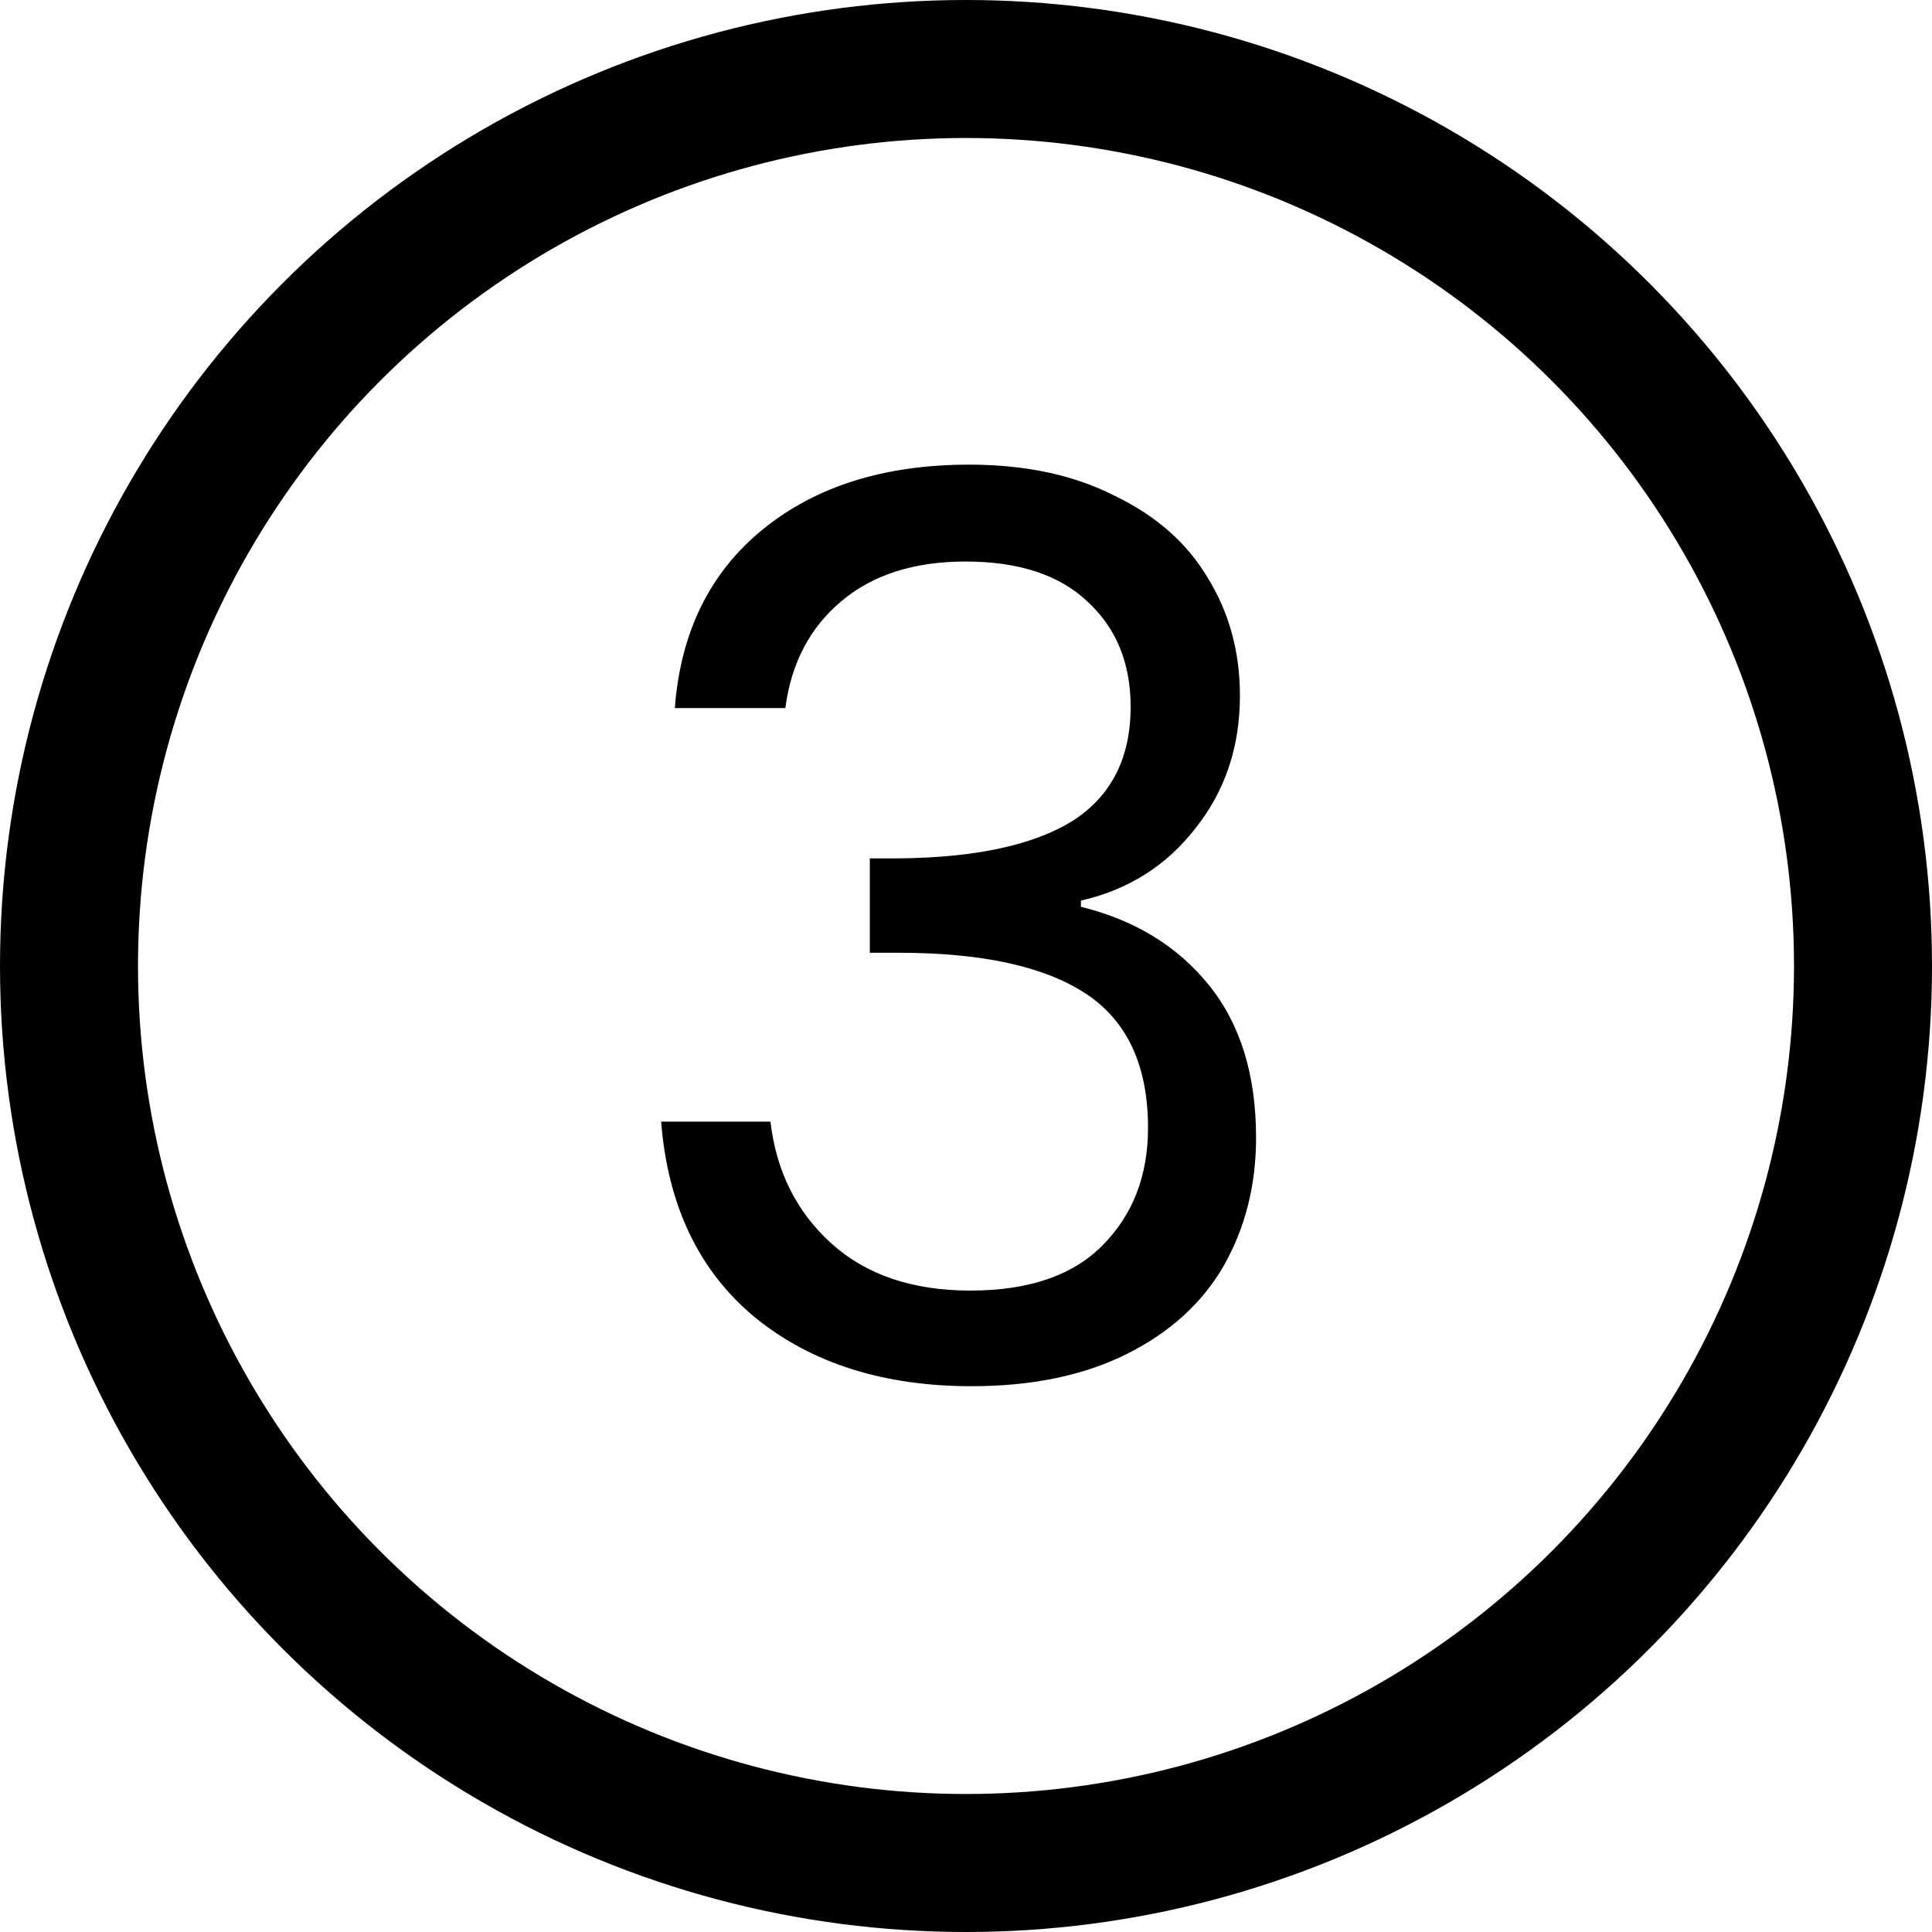 <svg width="14" height="14" viewBox="0 0 14 14" fill="none" xmlns="http://www.w3.org/2000/svg">
<circle cx="7" cy="7" r="6.5" stroke="black"/>
<path d="M4.89 5.131C4.932 4.579 5.145 4.147 5.529 3.835C5.913 3.523 6.411 3.367 7.023 3.367C7.431 3.367 7.782 3.442 8.076 3.592C8.376 3.736 8.601 3.934 8.751 4.186C8.907 4.438 8.985 4.723 8.985 5.041C8.985 5.413 8.877 5.734 8.661 6.004C8.451 6.274 8.175 6.448 7.833 6.526V6.571C8.223 6.667 8.532 6.856 8.76 7.138C8.988 7.42 9.102 7.789 9.102 8.245C9.102 8.587 9.024 8.896 8.868 9.172C8.712 9.442 8.478 9.655 8.166 9.811C7.854 9.967 7.479 10.045 7.041 10.045C6.405 10.045 5.883 9.88 5.475 9.55C5.067 9.214 4.839 8.74 4.791 8.128H5.583C5.625 8.488 5.772 8.782 6.024 9.01C6.276 9.238 6.612 9.352 7.032 9.352C7.452 9.352 7.77 9.244 7.986 9.028C8.208 8.806 8.319 8.521 8.319 8.173C8.319 7.723 8.169 7.399 7.869 7.201C7.569 7.003 7.116 6.904 6.51 6.904H6.303V6.22H6.519C7.071 6.214 7.488 6.124 7.77 5.95C8.052 5.77 8.193 5.494 8.193 5.122C8.193 4.804 8.088 4.549 7.878 4.357C7.674 4.165 7.38 4.069 6.996 4.069C6.624 4.069 6.324 4.165 6.096 4.357C5.868 4.549 5.733 4.807 5.691 5.131H4.89Z" fill="black"/>
</svg>
